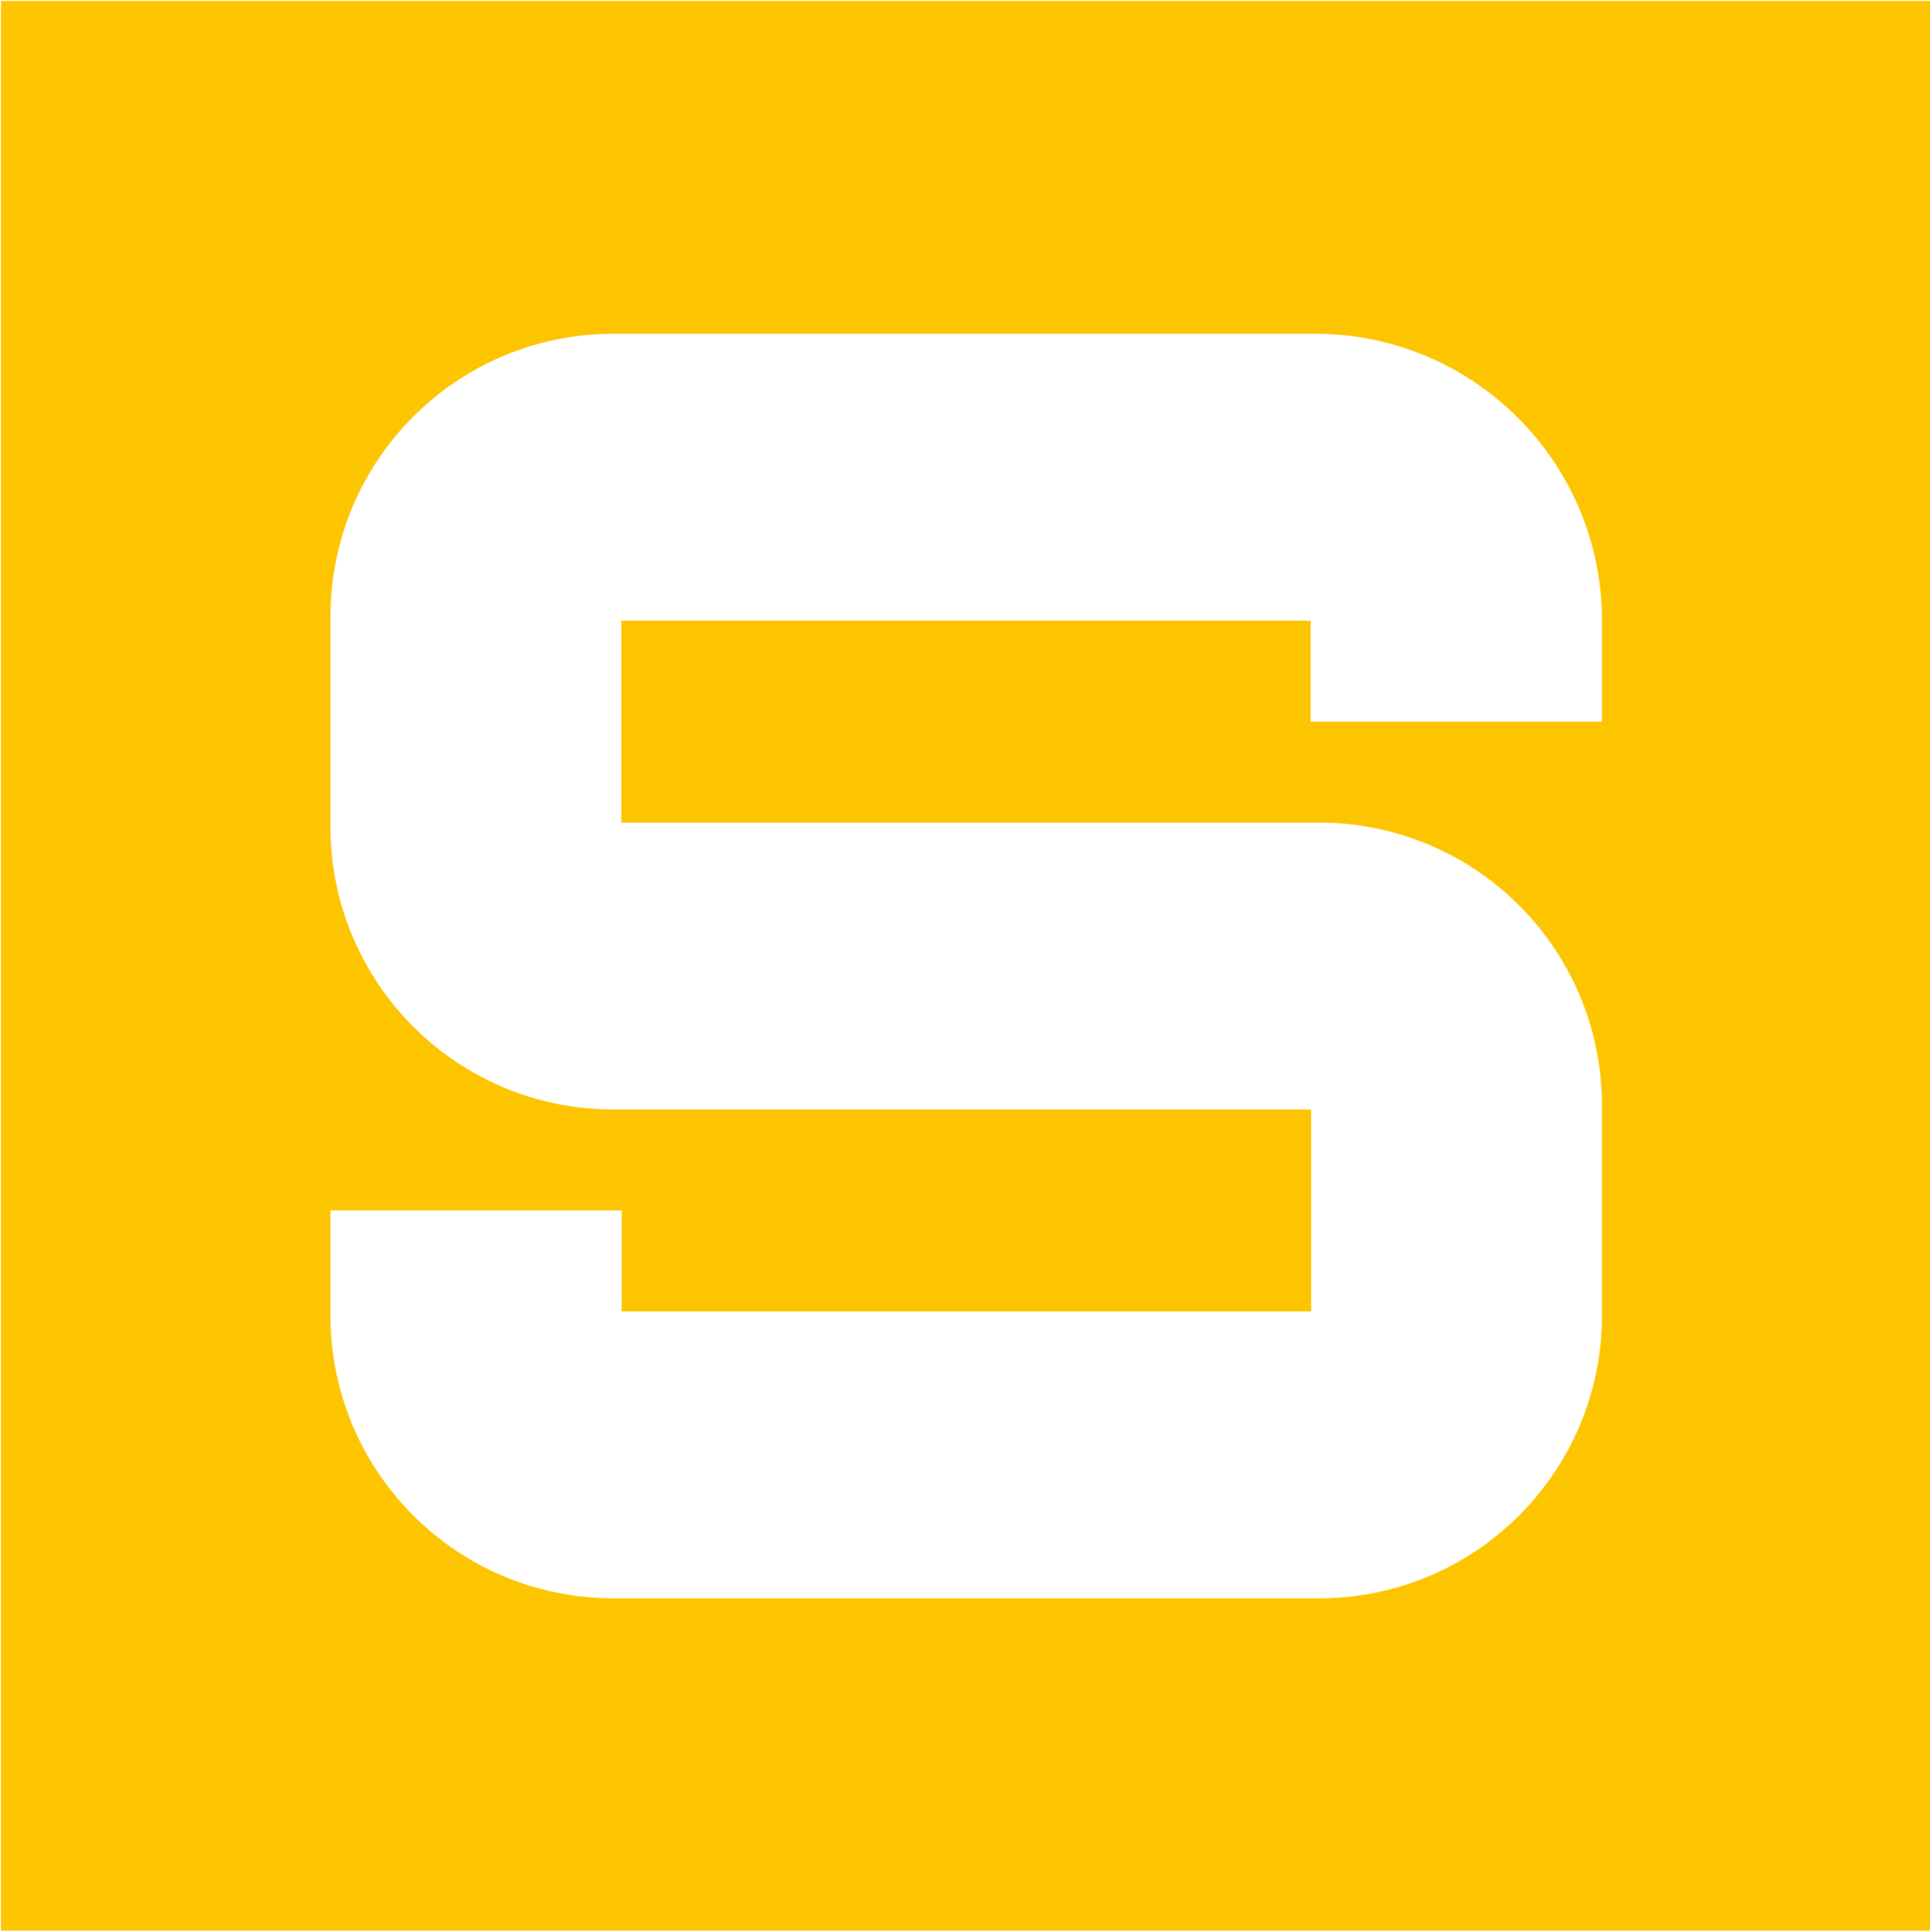 <?xml version="1.0" encoding="UTF-8"?>
<svg id="Ebene_1" data-name="Ebene 1" xmlns="http://www.w3.org/2000/svg" version="1.1" viewBox="0 0 399.5 400">
  <defs>
    <style>
      .cls-1 {
        fill: #fdc500;
      }

      .cls-1, .cls-2 {
        stroke-width: 0px;
      }

      .cls-2 {
        display: none;
        fill: #fff;
      }
    </style>
  </defs>
  <g id="Mono_Gelb_positiv" data-name="Mono Gelb positiv">
    <rect class="cls-2" x="-17.7" y="76.8" width="323.4" height="148"/>
  </g>
  <path class="cls-1" d="M.2.2v399.5h399.5V.2H.2ZM331.6,149.4h-60.3v-20.9h-142.7v41.8h144.4c32.4,0,58.6,26.2,58.6,58.6v43.4c0,32.4-26.2,58.6-58.6,58.6H127c-32.4,0-58.6-26.2-58.6-58.6v-21.7h60.3v20.9h142.7v-41.8H127c-32.4,0-58.6-26.2-58.6-58.6v-43.4c0-32.4,26.2-58.6,58.6-58.6h145.2c32.8,0,59.4,26.6,59.4,59.4v20.8Z"/>
</svg>